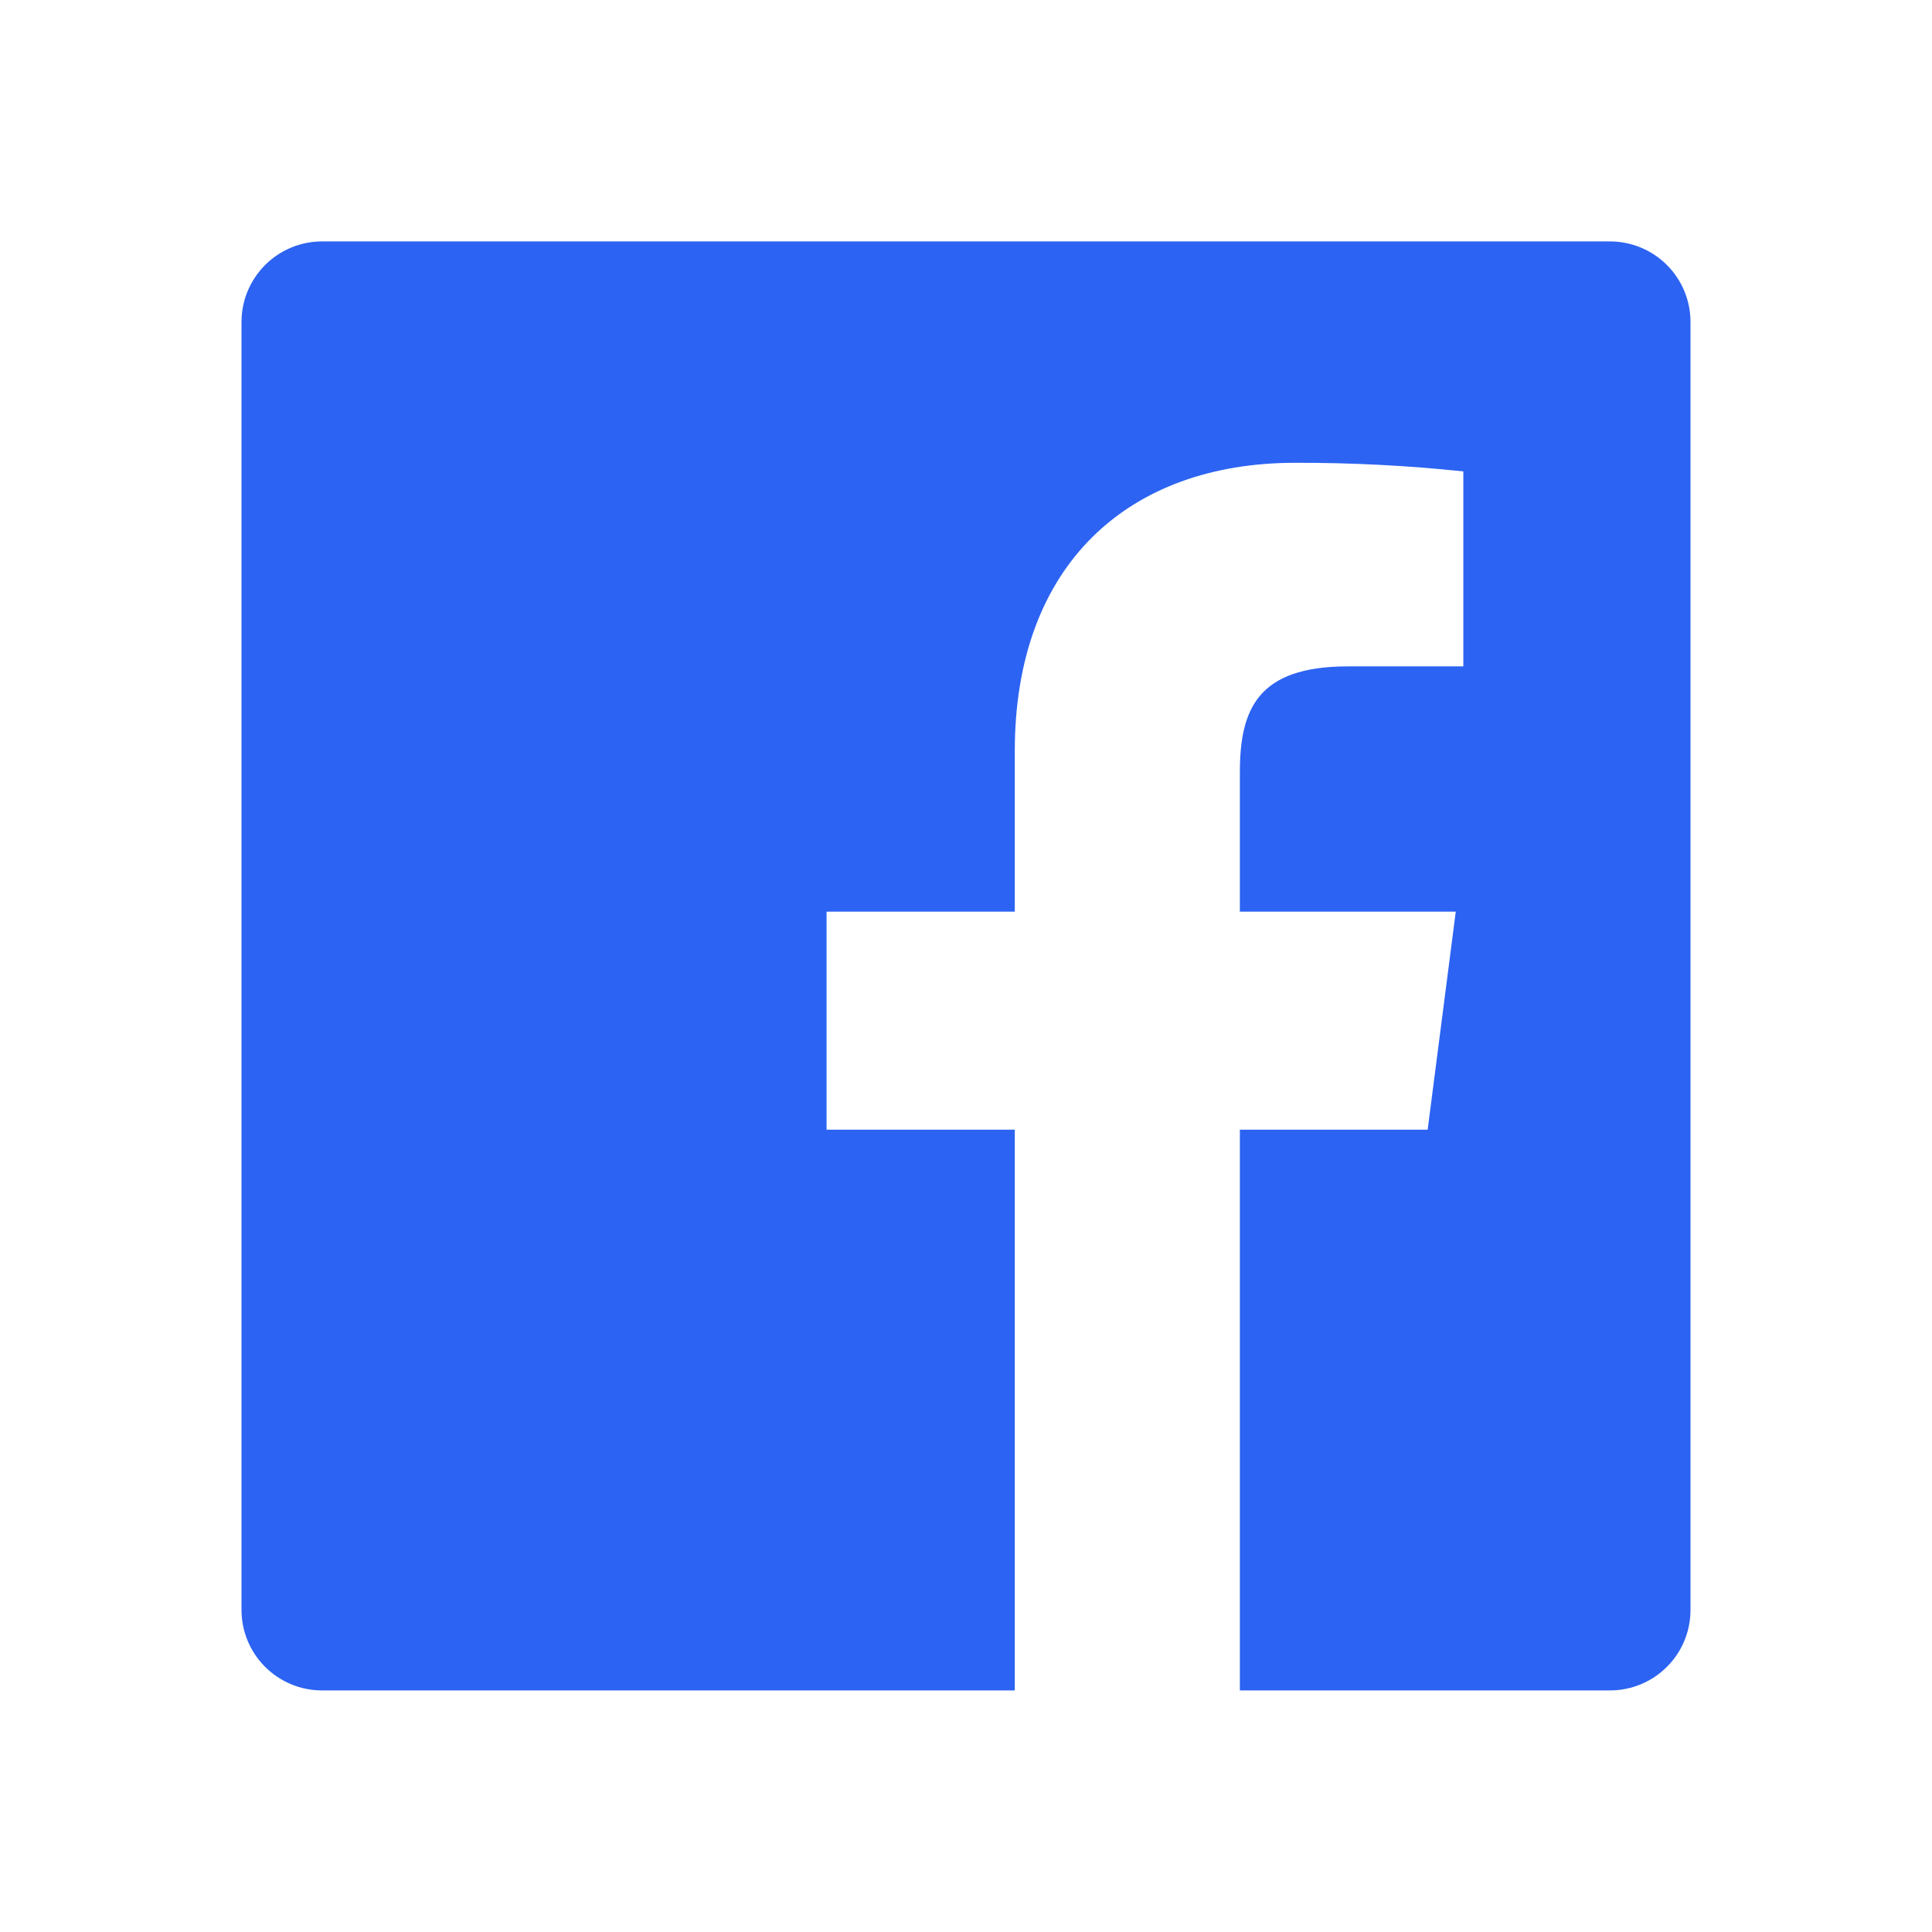 <svg width="24" height="24" viewBox="0 0 24 24" fill="none" xmlns="http://www.w3.org/2000/svg">
<path d="M15.402 20.999V14.033H17.735L18.084 11.325H15.402V9.597C15.402 8.813 15.62 8.278 16.744 8.278H18.178V5.856C17.484 5.783 16.786 5.747 16.088 5.749C14.021 5.749 12.606 7.011 12.606 9.329V11.325H10.268V14.033H12.606V20.999H4C3.735 20.999 3.481 20.894 3.293 20.706C3.106 20.519 3 20.265 3 19.999V3.999C3 3.734 3.106 3.48 3.293 3.292C3.481 3.105 3.735 2.999 4 2.999H20C20.265 2.999 20.52 3.105 20.707 3.292C20.895 3.48 21 3.734 21 3.999V19.999C21 20.265 20.895 20.519 20.707 20.706C20.52 20.894 20.265 20.999 20 20.999H15.402V20.999Z" fill="#2C63F2"/>
</svg>
